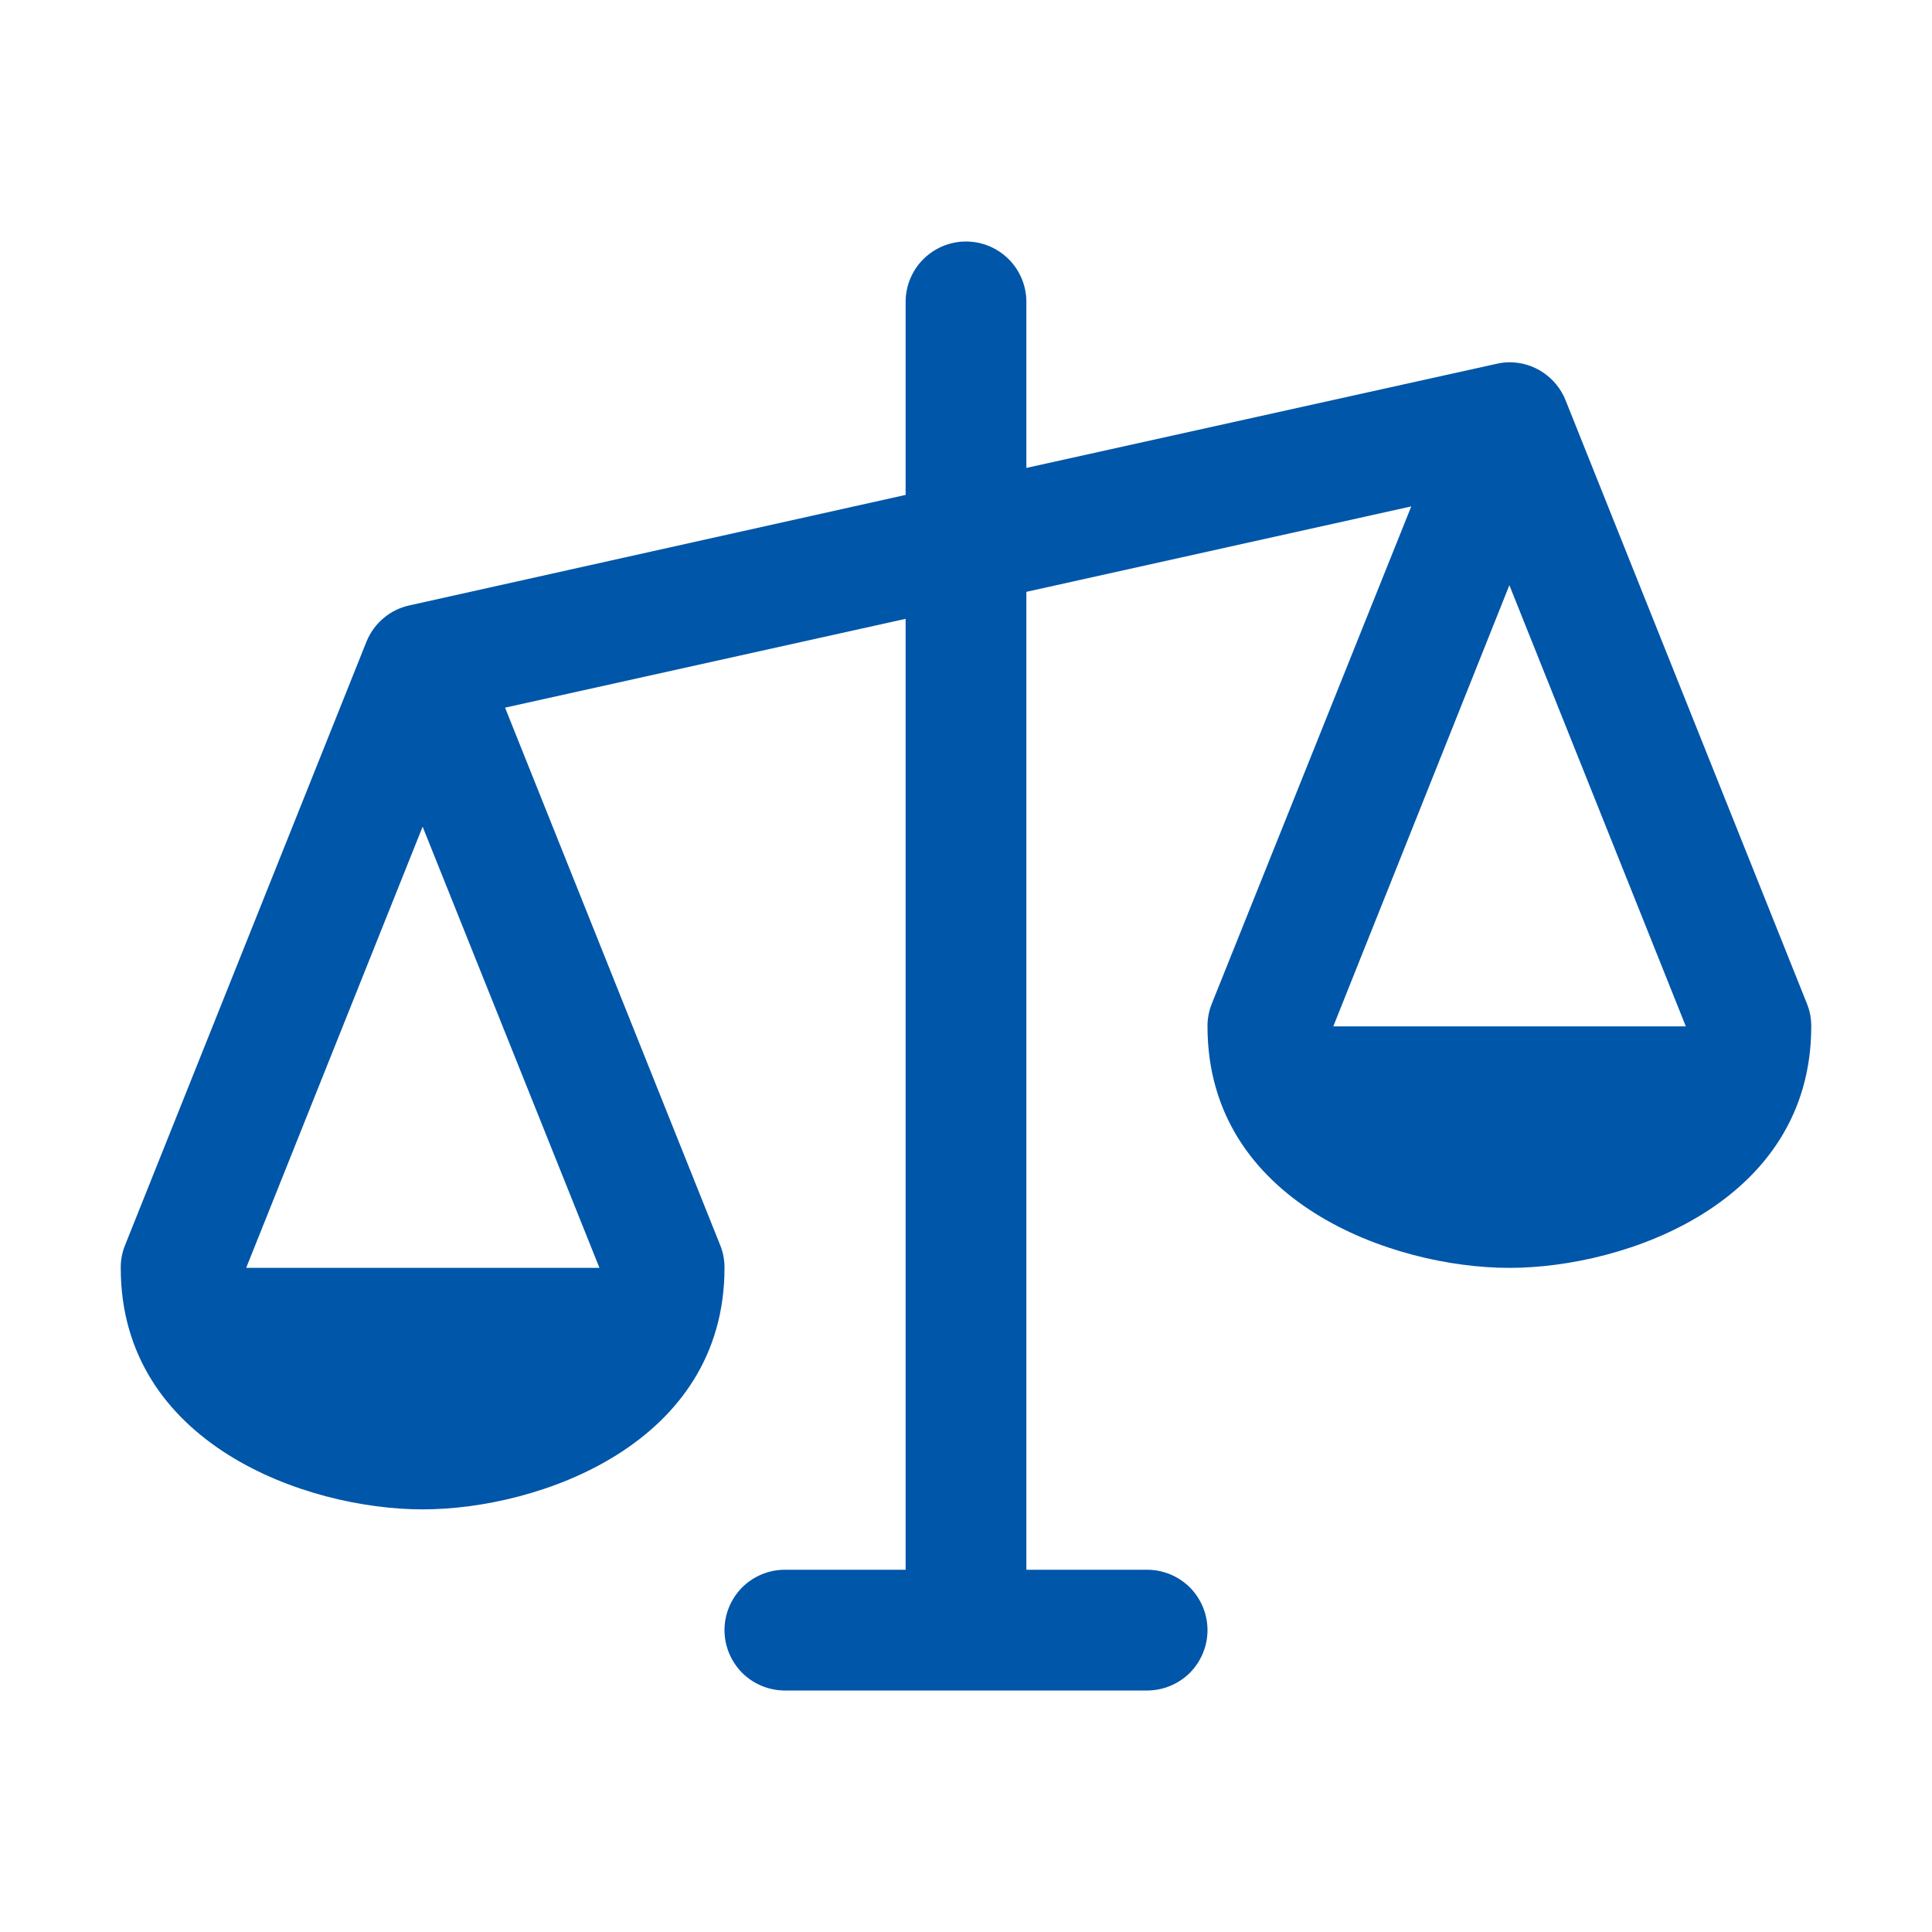 <svg width="36" height="36" viewBox="0 0 36 36" fill="none" xmlns="http://www.w3.org/2000/svg">
<path d="M33.67 18.703L29.17 7.453C29.086 7.245 28.941 7.067 28.755 6.942C28.569 6.816 28.349 6.75 28.125 6.75C28.043 6.751 27.962 6.761 27.882 6.78L19.125 8.719V5.625C19.125 5.327 19.006 5.04 18.796 4.83C18.584 4.619 18.298 4.5 18 4.5C17.702 4.5 17.416 4.619 17.204 4.83C16.994 5.04 16.875 5.327 16.875 5.625V9.222L7.632 11.28C7.454 11.318 7.287 11.4 7.148 11.517C7.008 11.635 6.899 11.784 6.83 11.953L2.33 23.203C2.276 23.337 2.249 23.48 2.25 23.625C2.25 26.903 5.701 28.125 7.875 28.125C10.049 28.125 13.5 26.903 13.5 23.625C13.501 23.48 13.474 23.337 13.42 23.203L9.411 13.186L16.875 11.531V29.25H14.625C14.327 29.25 14.04 29.369 13.829 29.579C13.619 29.791 13.5 30.077 13.5 30.375C13.5 30.673 13.619 30.959 13.829 31.171C14.04 31.381 14.327 31.5 14.625 31.5H21.375C21.673 31.5 21.959 31.381 22.171 31.171C22.381 30.959 22.5 30.673 22.5 30.375C22.5 30.077 22.381 29.791 22.171 29.579C21.959 29.369 21.673 29.25 21.375 29.25H19.125V11.028L26.297 9.436L22.58 18.703C22.526 18.837 22.499 18.98 22.5 19.125C22.5 22.403 25.951 23.625 28.125 23.625C30.299 23.625 33.75 22.403 33.75 19.125C33.751 18.98 33.724 18.837 33.67 18.703ZM11.17 23.625H4.587L7.875 15.404L11.17 23.625ZM24.844 19.125L28.125 10.904L31.413 19.125H24.844Z" fill="#0056A9"/>
</svg>
